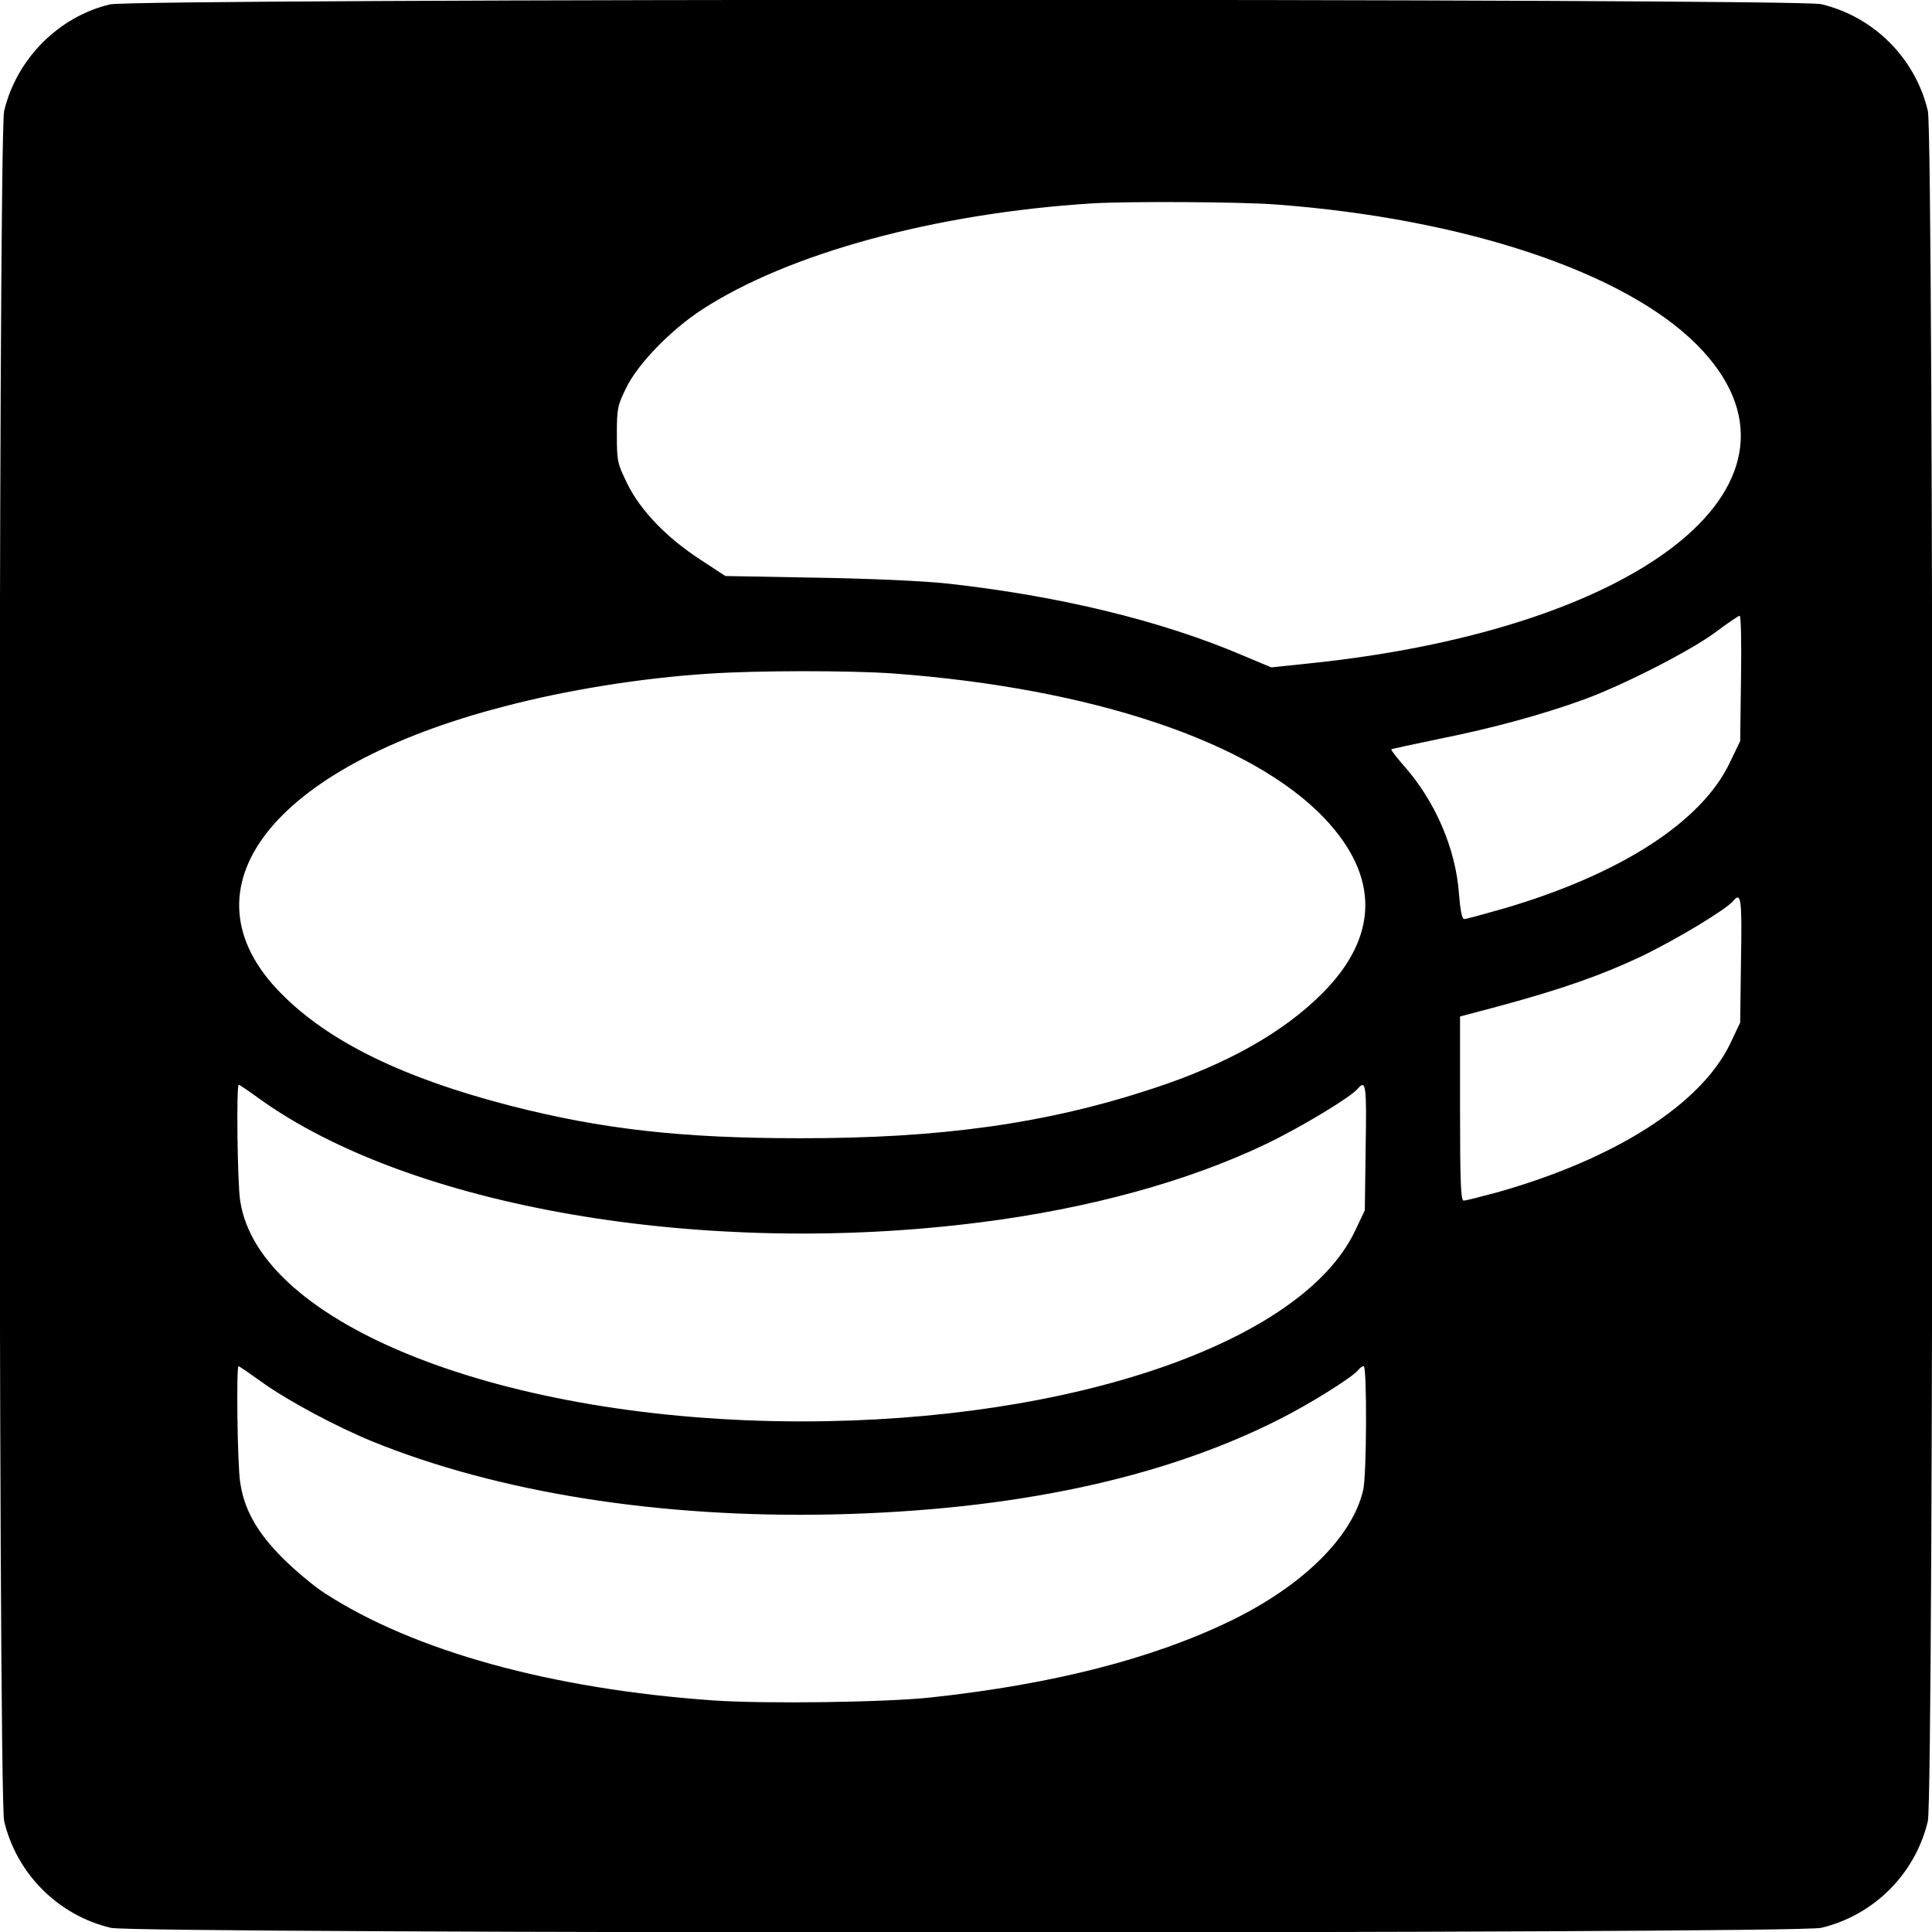 <?xml version="1.0" standalone="no"?>
<!DOCTYPE svg PUBLIC "-//W3C//DTD SVG 20010904//EN"
 "http://www.w3.org/TR/2001/REC-SVG-20010904/DTD/svg10.dtd">
<svg version="1.0" xmlns="http://www.w3.org/2000/svg"
 width="700pt" height="700pt" viewBox="0 0 700 700"
 preserveAspectRatio="xMidYMid meet">
<g transform="translate(0,700) scale(0.1,-0.1)"
fill="#000000" stroke="none">
<path d="M398 6984 c-187 -45 -338 -198 -383 -386 -22 -95 -22 -6101 0 -6196
45 -191 196 -342 387 -387 95 -22 6101 -22 6196 0 191 45 342 196 387 387 22
95 22 6101 0 6196 -45 191 -196 342 -387 387 -92 21 -6111 21 -6200 -1z m4226
-725 c682 -51 1263 -245 1525 -509 482 -486 -179 -1028 -1409 -1154 l-134 -14
-105 44 c-293 125 -663 215 -1071 260 -84 9 -283 18 -474 21 l-328 6 -90 59
c-124 81 -217 178 -265 275 -36 74 -38 81 -38 178 0 94 2 105 34 170 42 87
162 210 274 283 313 204 845 349 1412 385 127 8 543 6 669 -4z m1684 -1716
l-3 -228 -38 -79 c-102 -214 -395 -403 -816 -527 -74 -21 -139 -39 -146 -39
-8 0 -14 31 -19 93 -12 164 -87 336 -200 463 -26 30 -47 57 -45 59 2 2 83 19
179 39 189 38 369 87 520 142 142 52 385 176 475 243 44 33 84 60 88 60 5 1 7
-101 5 -226z m-3073 17 c720 -53 1300 -247 1564 -525 200 -211 197 -429 -9
-635 -141 -141 -345 -256 -610 -343 -387 -128 -772 -182 -1285 -181 -427 0
-716 33 -1047 118 -387 100 -656 231 -829 406 -377 380 -35 822 806 1040 228
60 496 103 740 119 178 12 511 12 670 1z m3073 -1037 l-3 -228 -36 -76 c-106
-220 -416 -418 -844 -539 -60 -16 -114 -30 -122 -30 -10 0 -13 63 -13 333 l0
334 143 38 c222 60 371 112 514 180 125 60 308 170 333 201 28 33 32 10 28
-213z m-5371 -502 c547 -395 1608 -578 2613 -450 396 50 755 149 1037 284 125
60 308 170 333 201 29 34 32 10 28 -213 l-3 -228 -36 -76 c-193 -403 -1024
-689 -2004 -689 -1079 0 -1970 351 -2035 801 -10 65 -14 419 -5 419 2 0 35
-22 72 -49z m15 -1031 c91 -65 266 -159 398 -213 456 -185 1041 -278 1670
-264 649 15 1188 129 1612 343 110 55 266 152 289 180 6 8 15 14 20 14 12 0
11 -395 -2 -449 -39 -169 -218 -346 -479 -473 -284 -138 -644 -230 -1085 -278
-165 -18 -602 -24 -790 -11 -586 41 -1086 179 -1409 389 -39 25 -107 82 -152
127 -94 94 -140 177 -154 276 -10 63 -14 419 -6 419 3 0 42 -27 88 -60z"/>
</g>
</svg>
